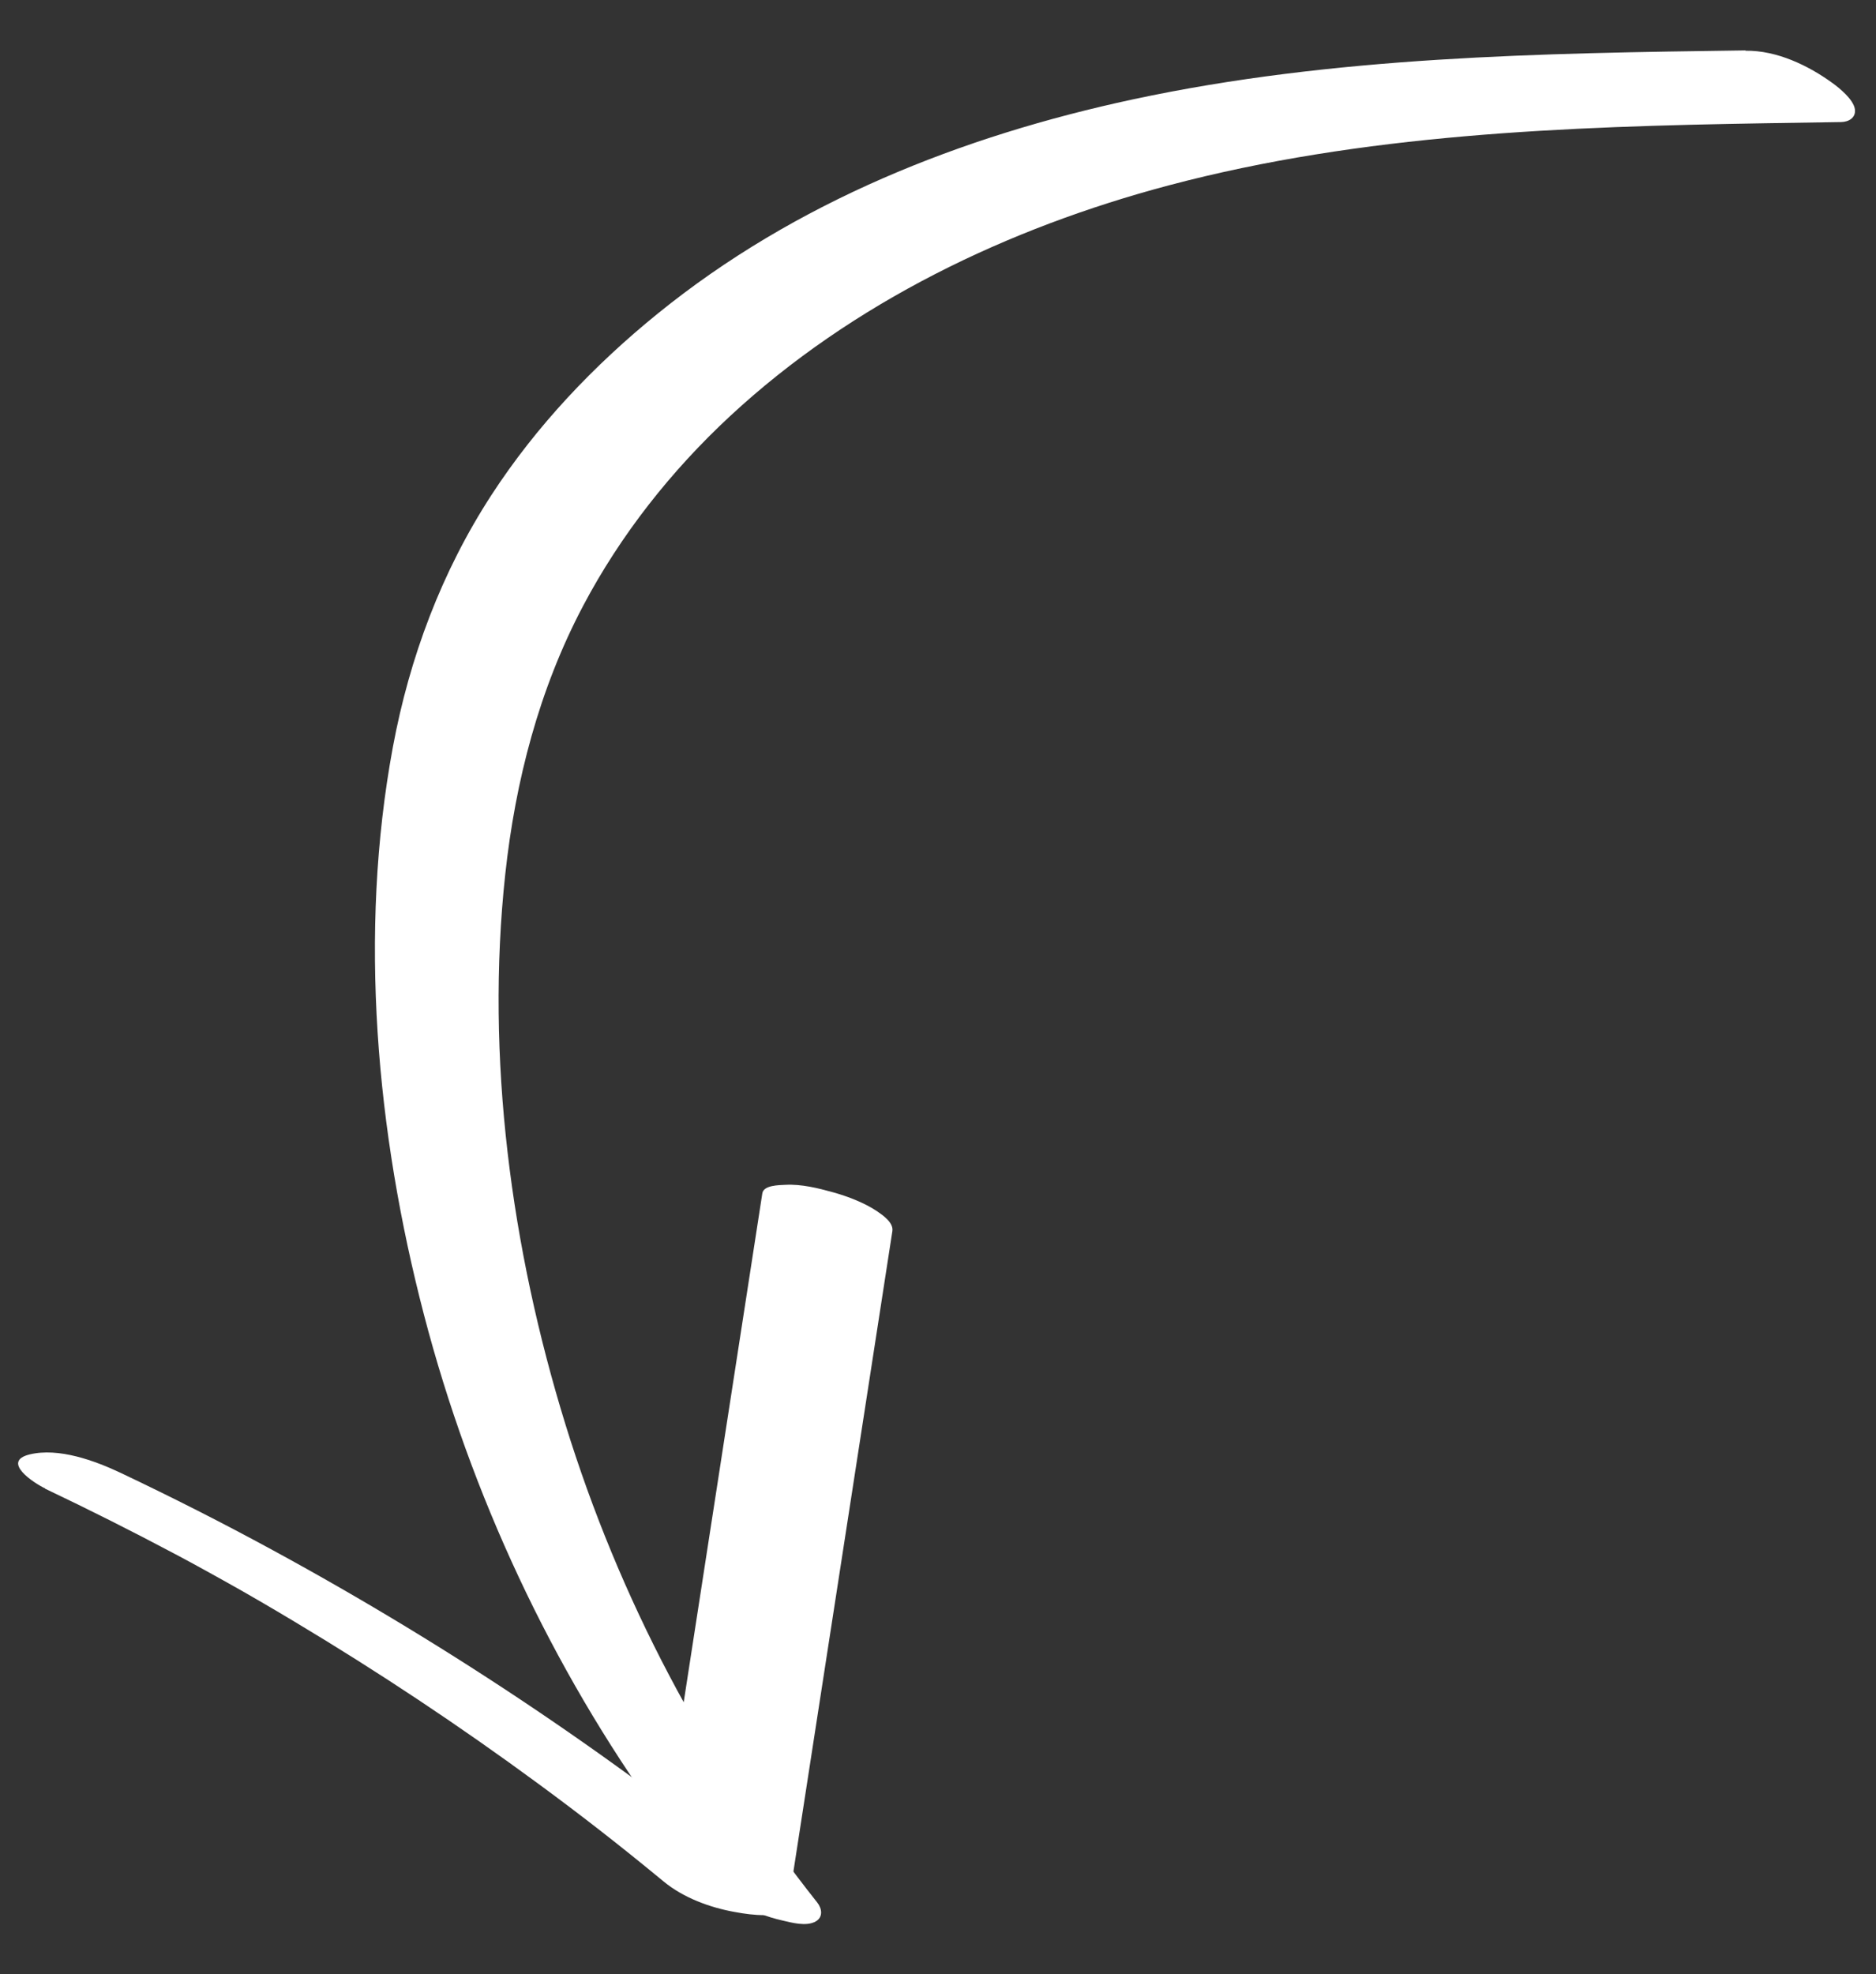 <?xml version="1.0" encoding="UTF-8"?>
<svg id="Layer_1" data-name="Layer 1" xmlns="http://www.w3.org/2000/svg" version="1.1" viewBox="0 0 173.1 182.1">
  <rect x="0" y="0" width="173.1" height="182.1" fill="#333333" stroke="none"/>
  <defs>
    <style>
      .cls-1 {
        fill: #fff;
        stroke-width: 0px;
      }
    </style>
  </defs>
  <path class="cls-1" d="M161.04,4.65c-18.87.26-37.93.54-56.47,4.51-15.86,3.4-31.18,9.47-43.87,19.76-5.9,4.78-11.2,10.36-15.35,16.74-4.59,7.06-7.56,14.98-9.1,23.26-3.19,17.19-1.52,35.54,2.87,52.37,4.33,16.6,11.75,32.5,21.79,46.42,1.24,1.72,2.52,3.4,3.83,5.06,1.75,2.2,4.67,3.76,7.39,4.38.91.21,2.26.6,3.14.1.68-.39.59-1.17.14-1.74-10.42-13.13-18.3-28.11-23.24-44.12-5-16.2-7.38-33.82-5.55-50.74.93-8.6,3.13-17.09,7.19-24.77,3.46-6.55,8.13-12.46,13.55-17.49,11.3-10.49,25.67-17.36,40.48-21.29,17.88-4.74,36.6-5.42,55-5.73,2.35-.04,4.69-.07,7.04-.11.72-.01,1.39-.42,1.27-1.2-.14-.89-1.42-1.93-2.04-2.38-2.26-1.65-5.18-3.04-8.04-3h0Z"/>
  <path class="cls-1" d="M4.16,137.33c4.06,1.93,8.08,3.95,12.05,6.06.93.49,1.85.99,2.77,1.5.53.29,1.05.58,1.57.87.2.11.39.22.59.33.33.19.87.49.24.13,1.96,1.11,3.9,2.24,5.83,3.4,7.72,4.62,15.21,9.6,22.46,14.93,4.12,3.03,7.54,5.7,11.58,9.03,1.81,1.49,4.25,2.39,6.54,2.8.92.17,1.85.3,2.79.29.38,0,2.02-.07,2.13-.79,3.21-20.77,6.42-41.54,9.63-62.31.12-.78-.87-1.46-1.38-1.81-1.18-.8-2.73-1.39-4.09-1.77s-2.93-.77-4.4-.69c-.56.03-2.02.02-2.13.79-3.21,20.77-6.42,41.54-9.63,62.31,3.82.77,7.64,1.54,11.46,2.3-14.62-12.05-30.34-22.64-46.99-31.69-4.61-2.51-9.29-4.88-14.03-7.13-2.39-1.13-5.73-2.36-8.41-1.71s.41,2.66,1.43,3.14h0Z"/>
</svg>